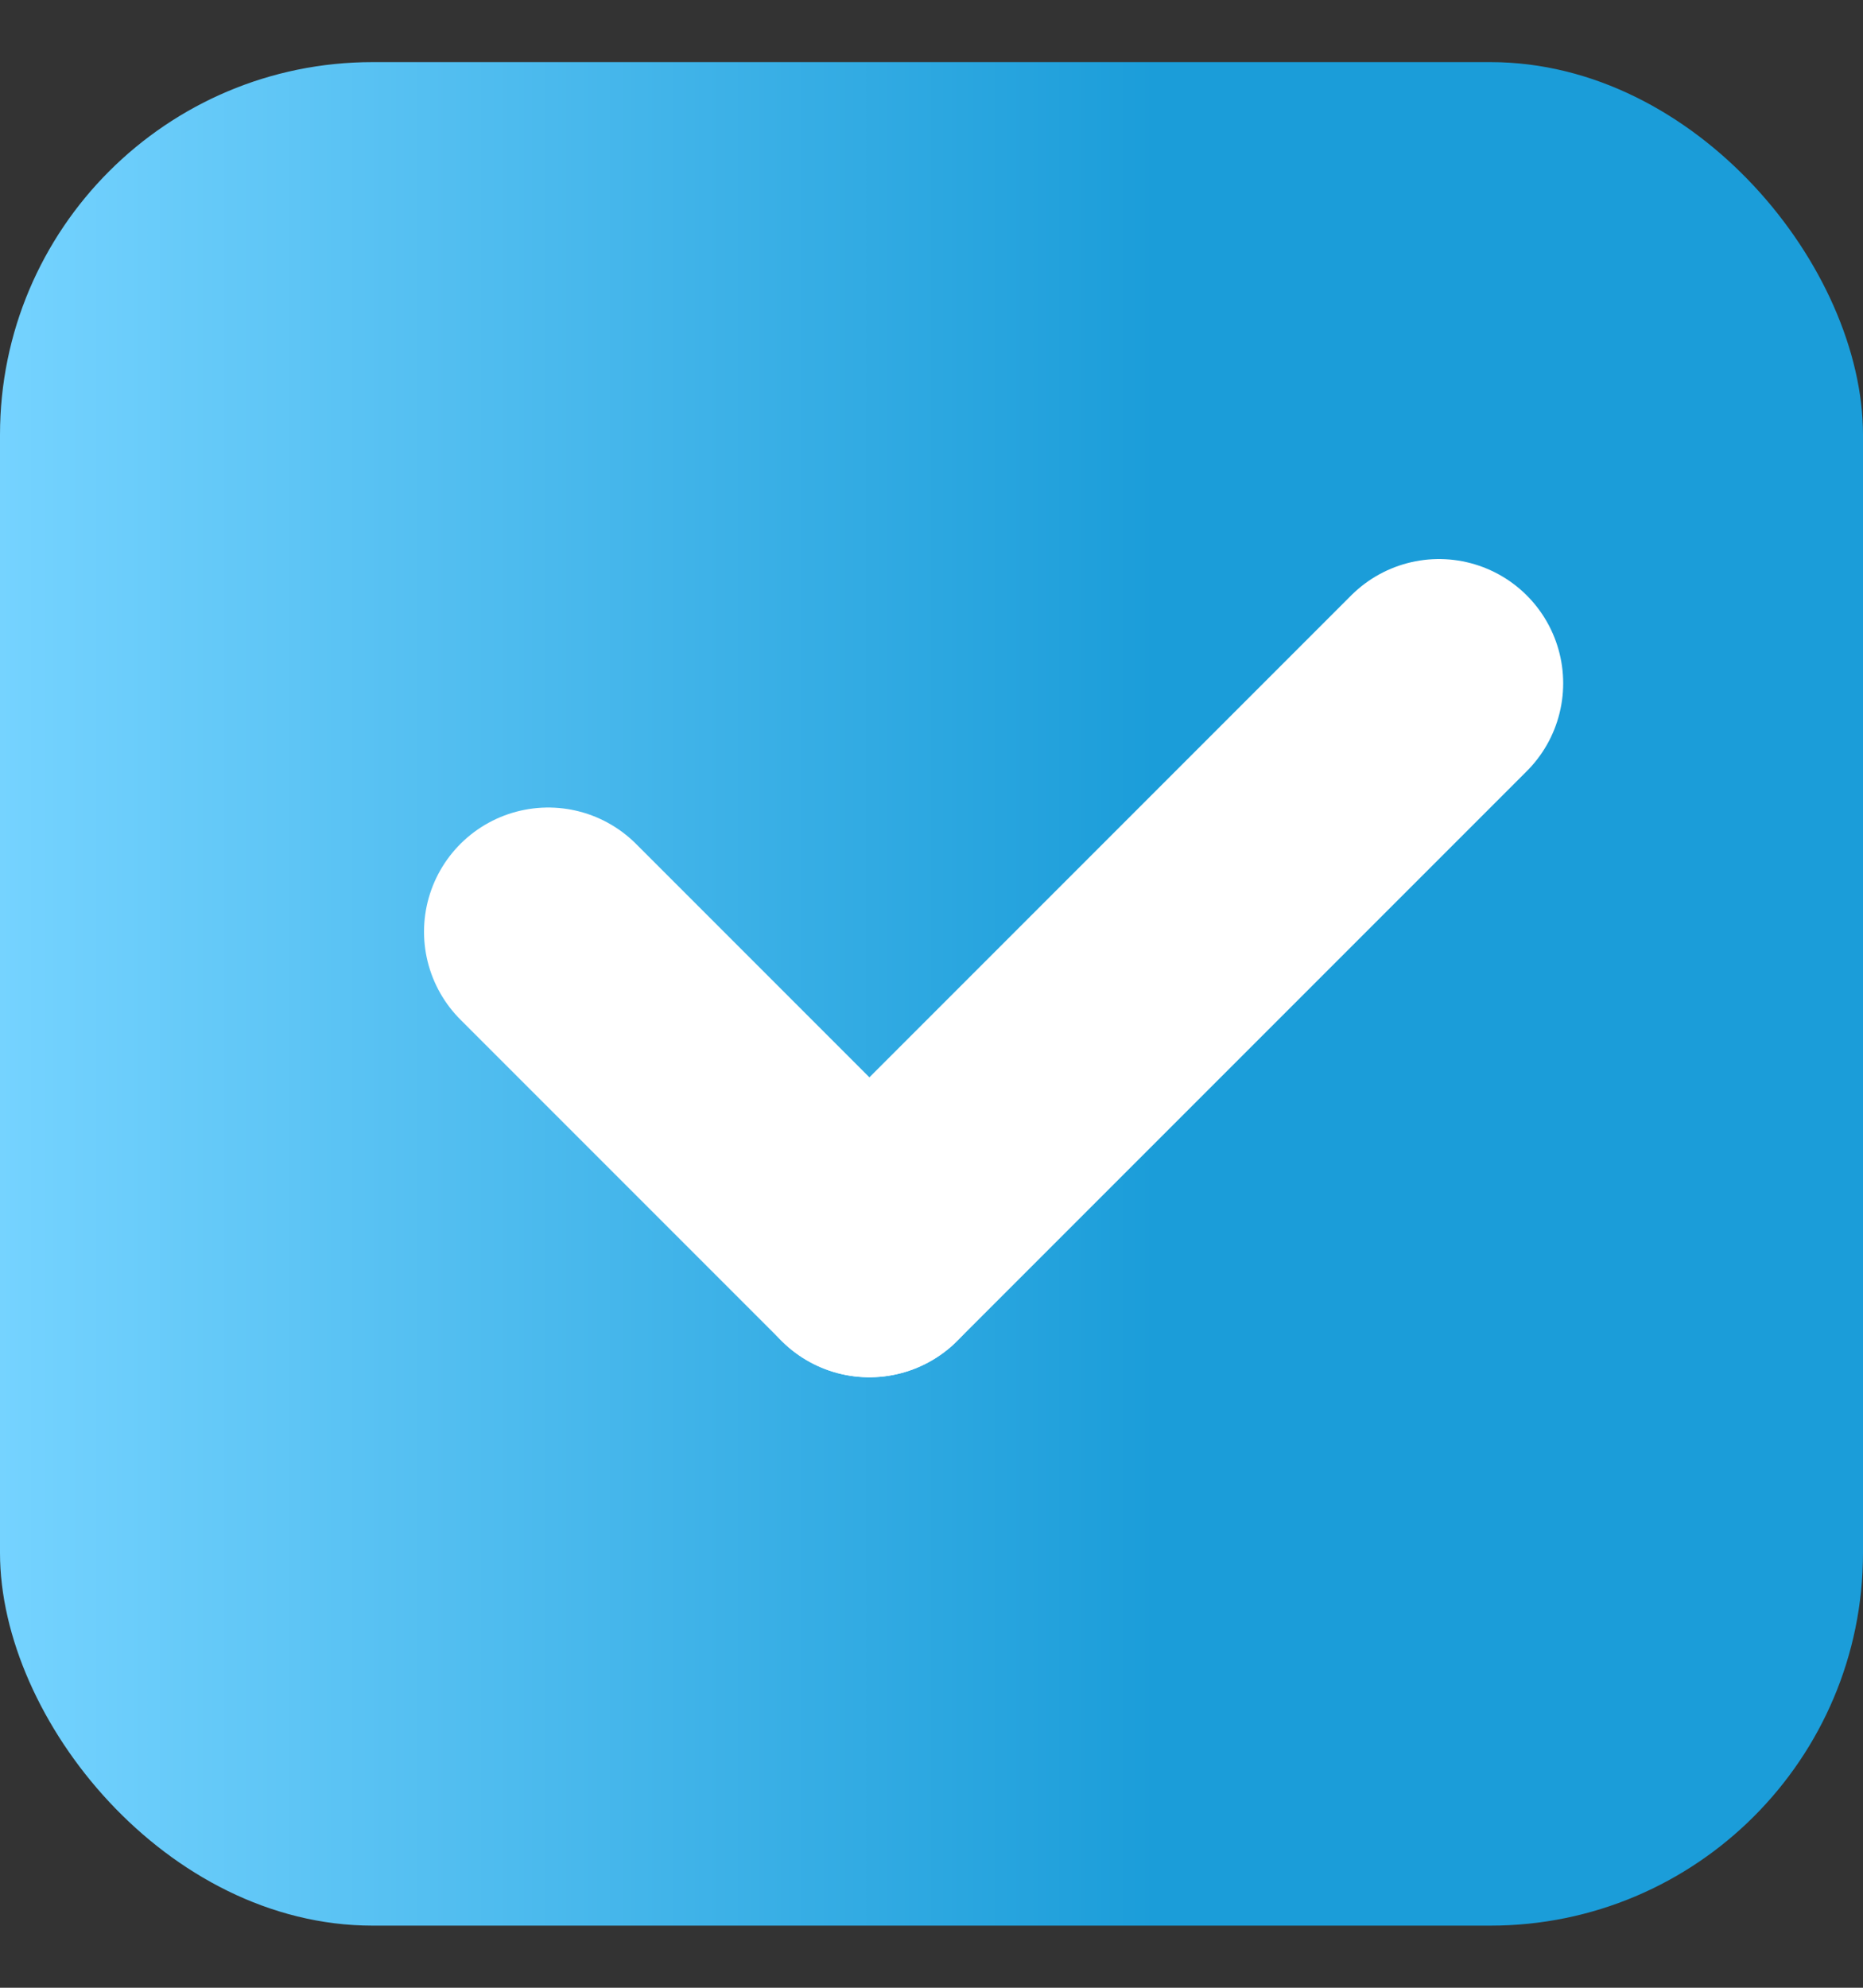 <svg width="15" height="16" viewBox="0 0 15 16" fill="none" xmlns="http://www.w3.org/2000/svg">
<rect x="0" y="0" width="15" height="16" fill="#333333" stroke="none"/>
<rect y="0.5" width="15" height="15" rx="3" fill="url(#paint0_linear_1430_4491)"/>
<line x1="4.414" y1="7.5" x2="7" y2="10.086" stroke="white" stroke-width="2" stroke-linecap="round"/>
<line x1="7" y1="10.086" x2="11.586" y2="5.5" stroke="white" stroke-width="2" stroke-linecap="round"/>
<defs>
<linearGradient id="paint0_linear_1430_4491" x1="-1.11759e-07" y1="8" x2="15" y2="8" gradientUnits="userSpaceOnUse">
<stop stop-color="#75D3FF"/>
<stop offset="0.62" stop-color="#1B9DD9"/>
</linearGradient>
</defs>
</svg>
